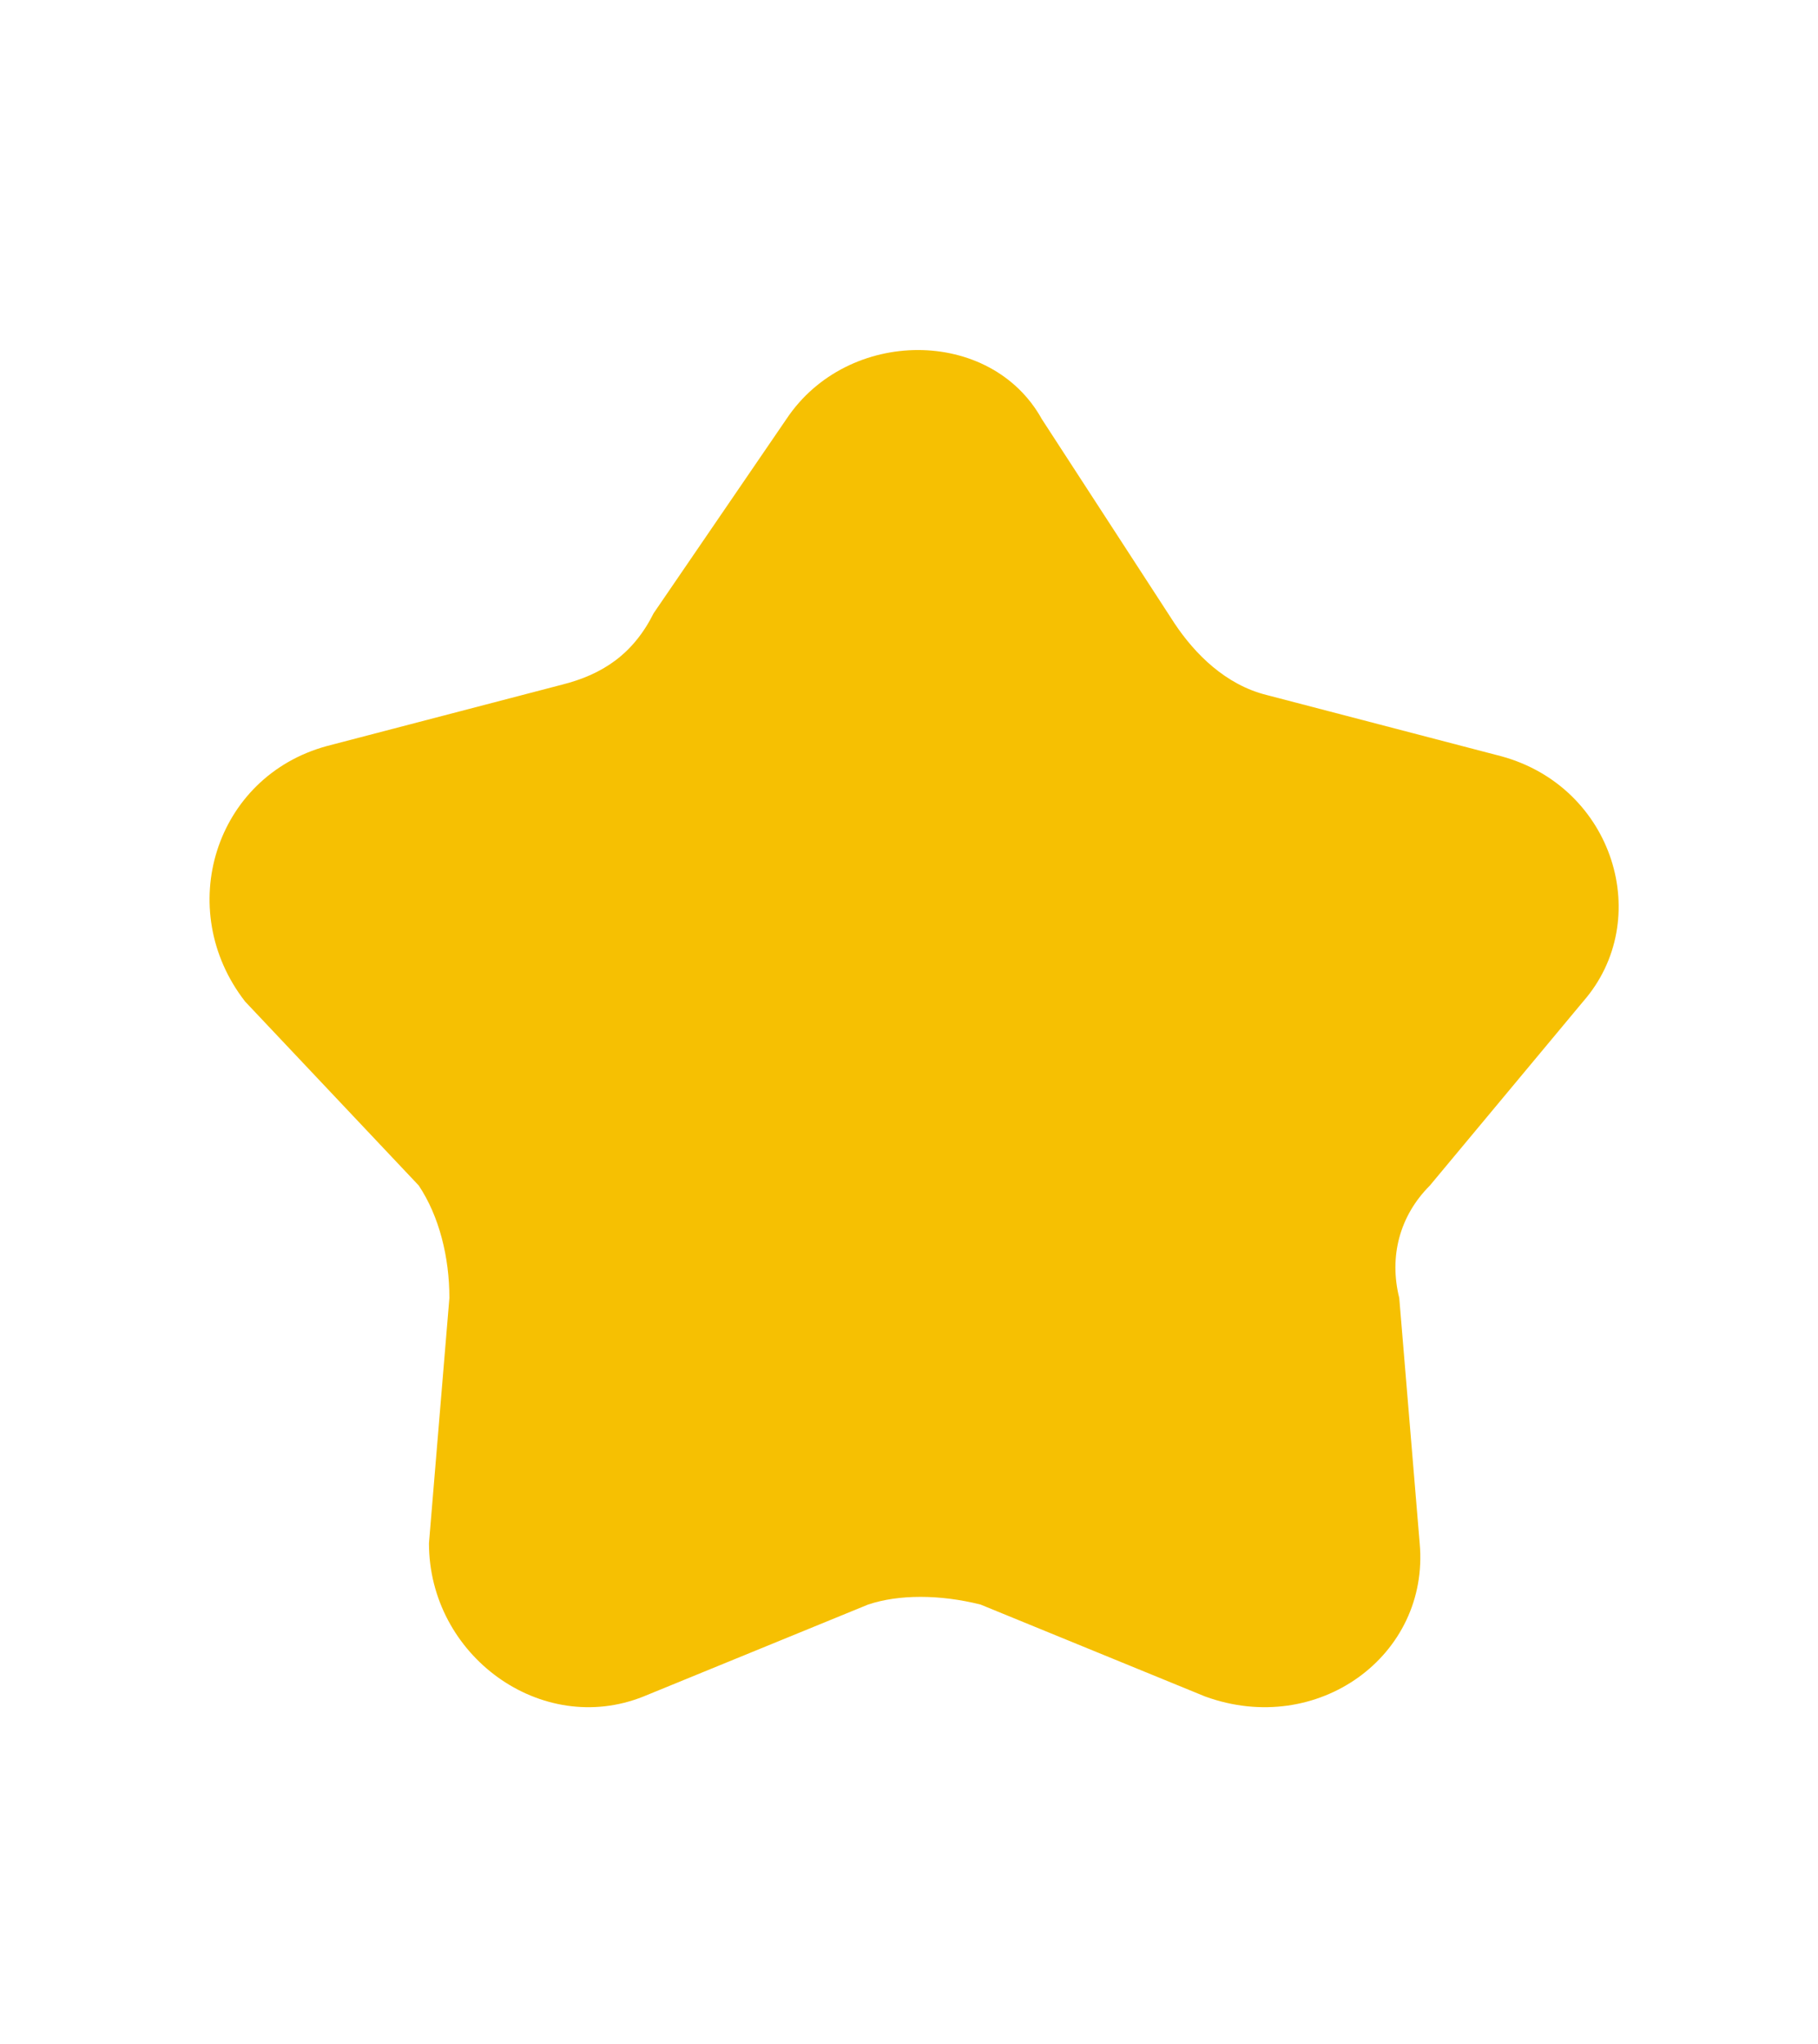 <?xml version="1.0" encoding="utf-8"?>
<!-- Generator: Adobe Illustrator 27.1.1, SVG Export Plug-In . SVG Version: 6.00 Build 0)  -->
<svg version="1.1" id="Layer_1" xmlns="http://www.w3.org/2000/svg" xmlns:xlink="http://www.w3.org/1999/xlink" x="0px" y="0px"
	 viewBox="0 0 17.8 20" style="enable-background:new 0 0 17.8 20;" xml:space="preserve">
<style type="text/css">
	.st0{fill:#F6C002;}
</style>
<path class="st0" d="M7.7,4.1c0.6-0.9,2-0.9,2.5,0l1.3,2c0.2,0.3,0.5,0.6,0.9,0.7l2.3,0.6c1.1,0.3,1.5,1.6,0.8,2.4L14,11.6
	c-0.3,0.3-0.4,0.7-0.3,1.1l0.2,2.4c0.1,1.1-1,1.9-2.1,1.5l-2.2-0.9c-0.4-0.1-0.8-0.1-1.1,0l-2.2,0.9c-1,0.4-2.1-0.4-2.1-1.5l0.2-2.4
	c0-0.4-0.1-0.8-0.3-1.1L2.4,9.8C1.7,8.9,2.1,7.6,3.2,7.3l2.3-0.6c0.4-0.1,0.7-0.3,0.9-0.7L7.7,4.1z"/>
</svg>
